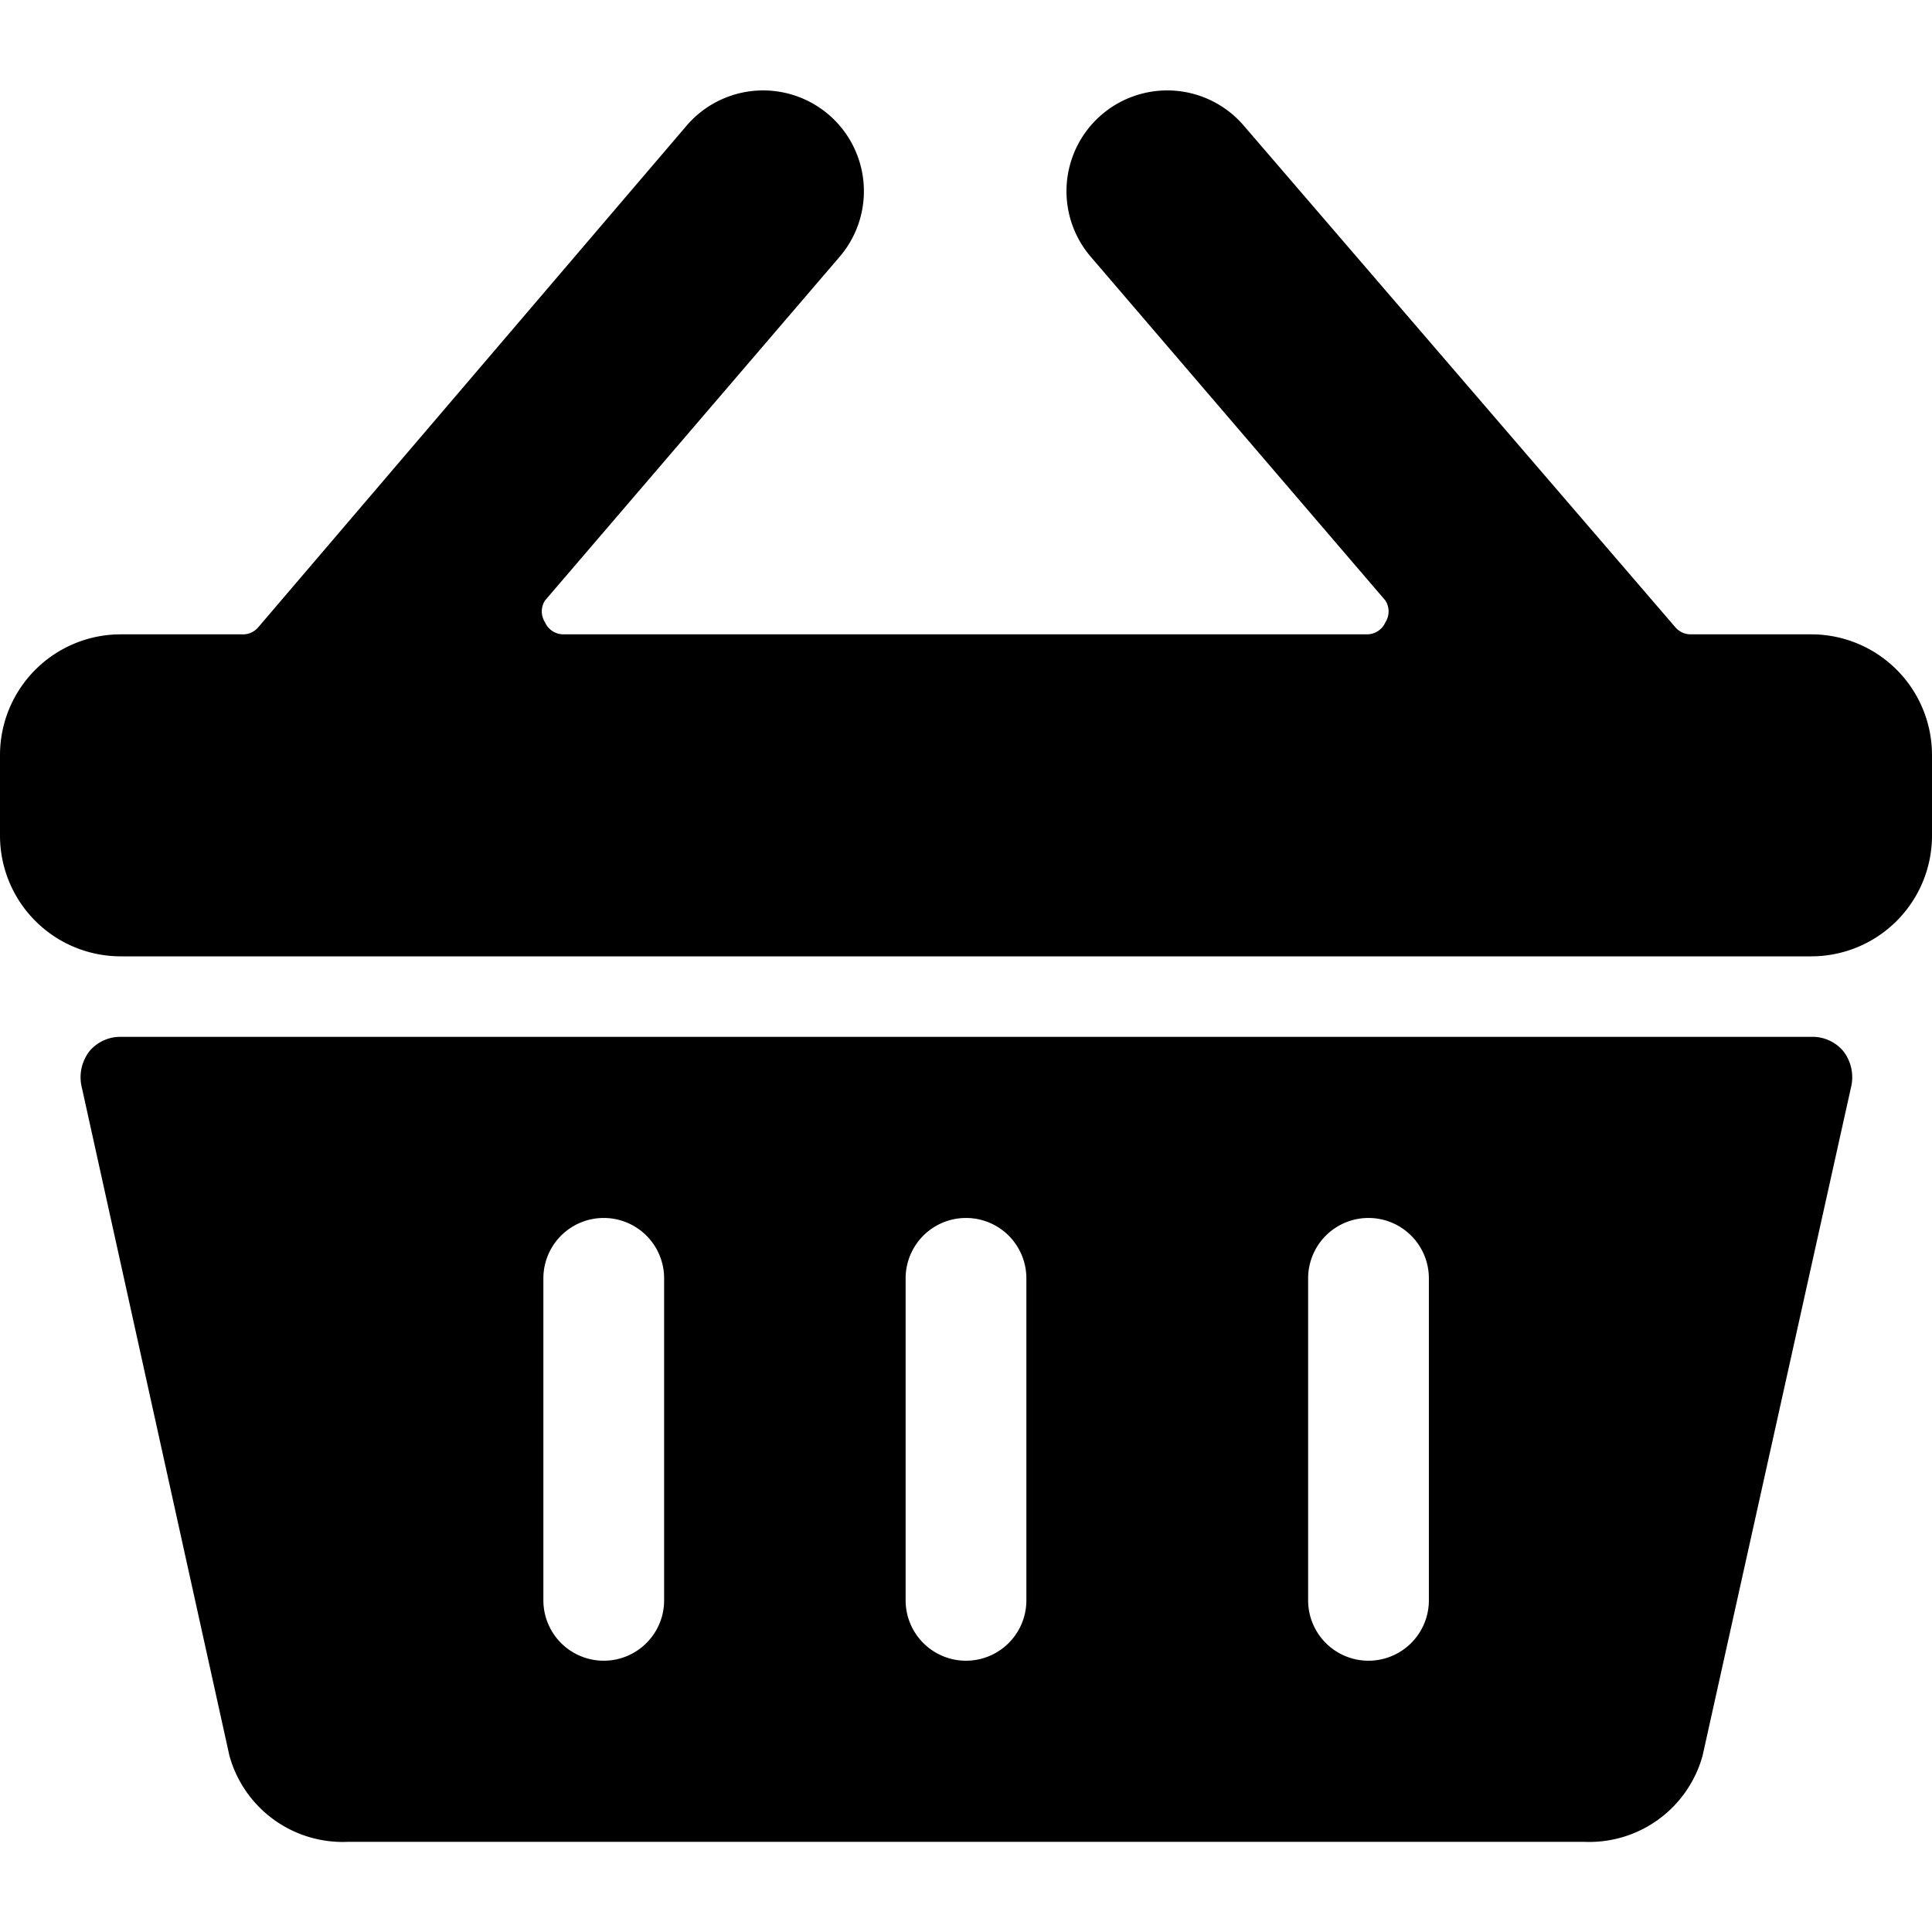 <svg xmlns="http://www.w3.org/2000/svg" viewBox="0 0 24 24" id="Shopping-Basket-1--Streamline-Ultimate"><desc>Shopping Basket 1 Streamline Icon: https://streamlinehq.com</desc><g id="Shopping-Basket-1--Streamline-Ultimate.svg"><path d="M22.5 12.88h-21a0.5 0.5 0 0 0 -0.39 0.18 0.53 0.53 0 0 0 -0.1 0.42l1.84 8.33a1.46 1.46 0 0 0 1.47 1.07h15.36a1.46 1.46 0 0 0 1.47 -1.07L23 13.48a0.53 0.53 0 0 0 -0.1 -0.42 0.5 0.5 0 0 0 -0.4 -0.18Zm-4.75 3v4a0.75 0.75 0 0 1 -1.5 0v-4a0.75 0.75 0 0 1 1.5 0Zm-5 0v4a0.75 0.75 0 0 1 -1.5 0v-4a0.75 0.75 0 0 1 1.5 0Zm-4.5 0v4a0.75 0.75 0 0 1 -1.5 0v-4a0.75 0.75 0 0 1 1.5 0Z" fill="#000000" stroke-width="1"></path><path d="M22.5 7.88H21a0.25 0.25 0 0 1 -0.19 -0.09l-5.36 -6.23a1.25 1.25 0 0 0 -1.9 1.63l3.66 4.27a0.25 0.25 0 0 1 0 0.27 0.25 0.25 0 0 1 -0.23 0.15H7a0.25 0.25 0 0 1 -0.23 -0.15 0.25 0.25 0 0 1 0 -0.27l3.66 -4.27a1.25 1.25 0 0 0 -1.9 -1.63L3.21 7.79a0.25 0.25 0 0 1 -0.21 0.09H1.5A1.5 1.5 0 0 0 0 9.38v1a1.5 1.5 0 0 0 1.5 1.5h21a1.5 1.5 0 0 0 1.5 -1.5v-1a1.5 1.5 0 0 0 -1.5 -1.5Z" fill="#000000" stroke-width="1"></path></g></svg>